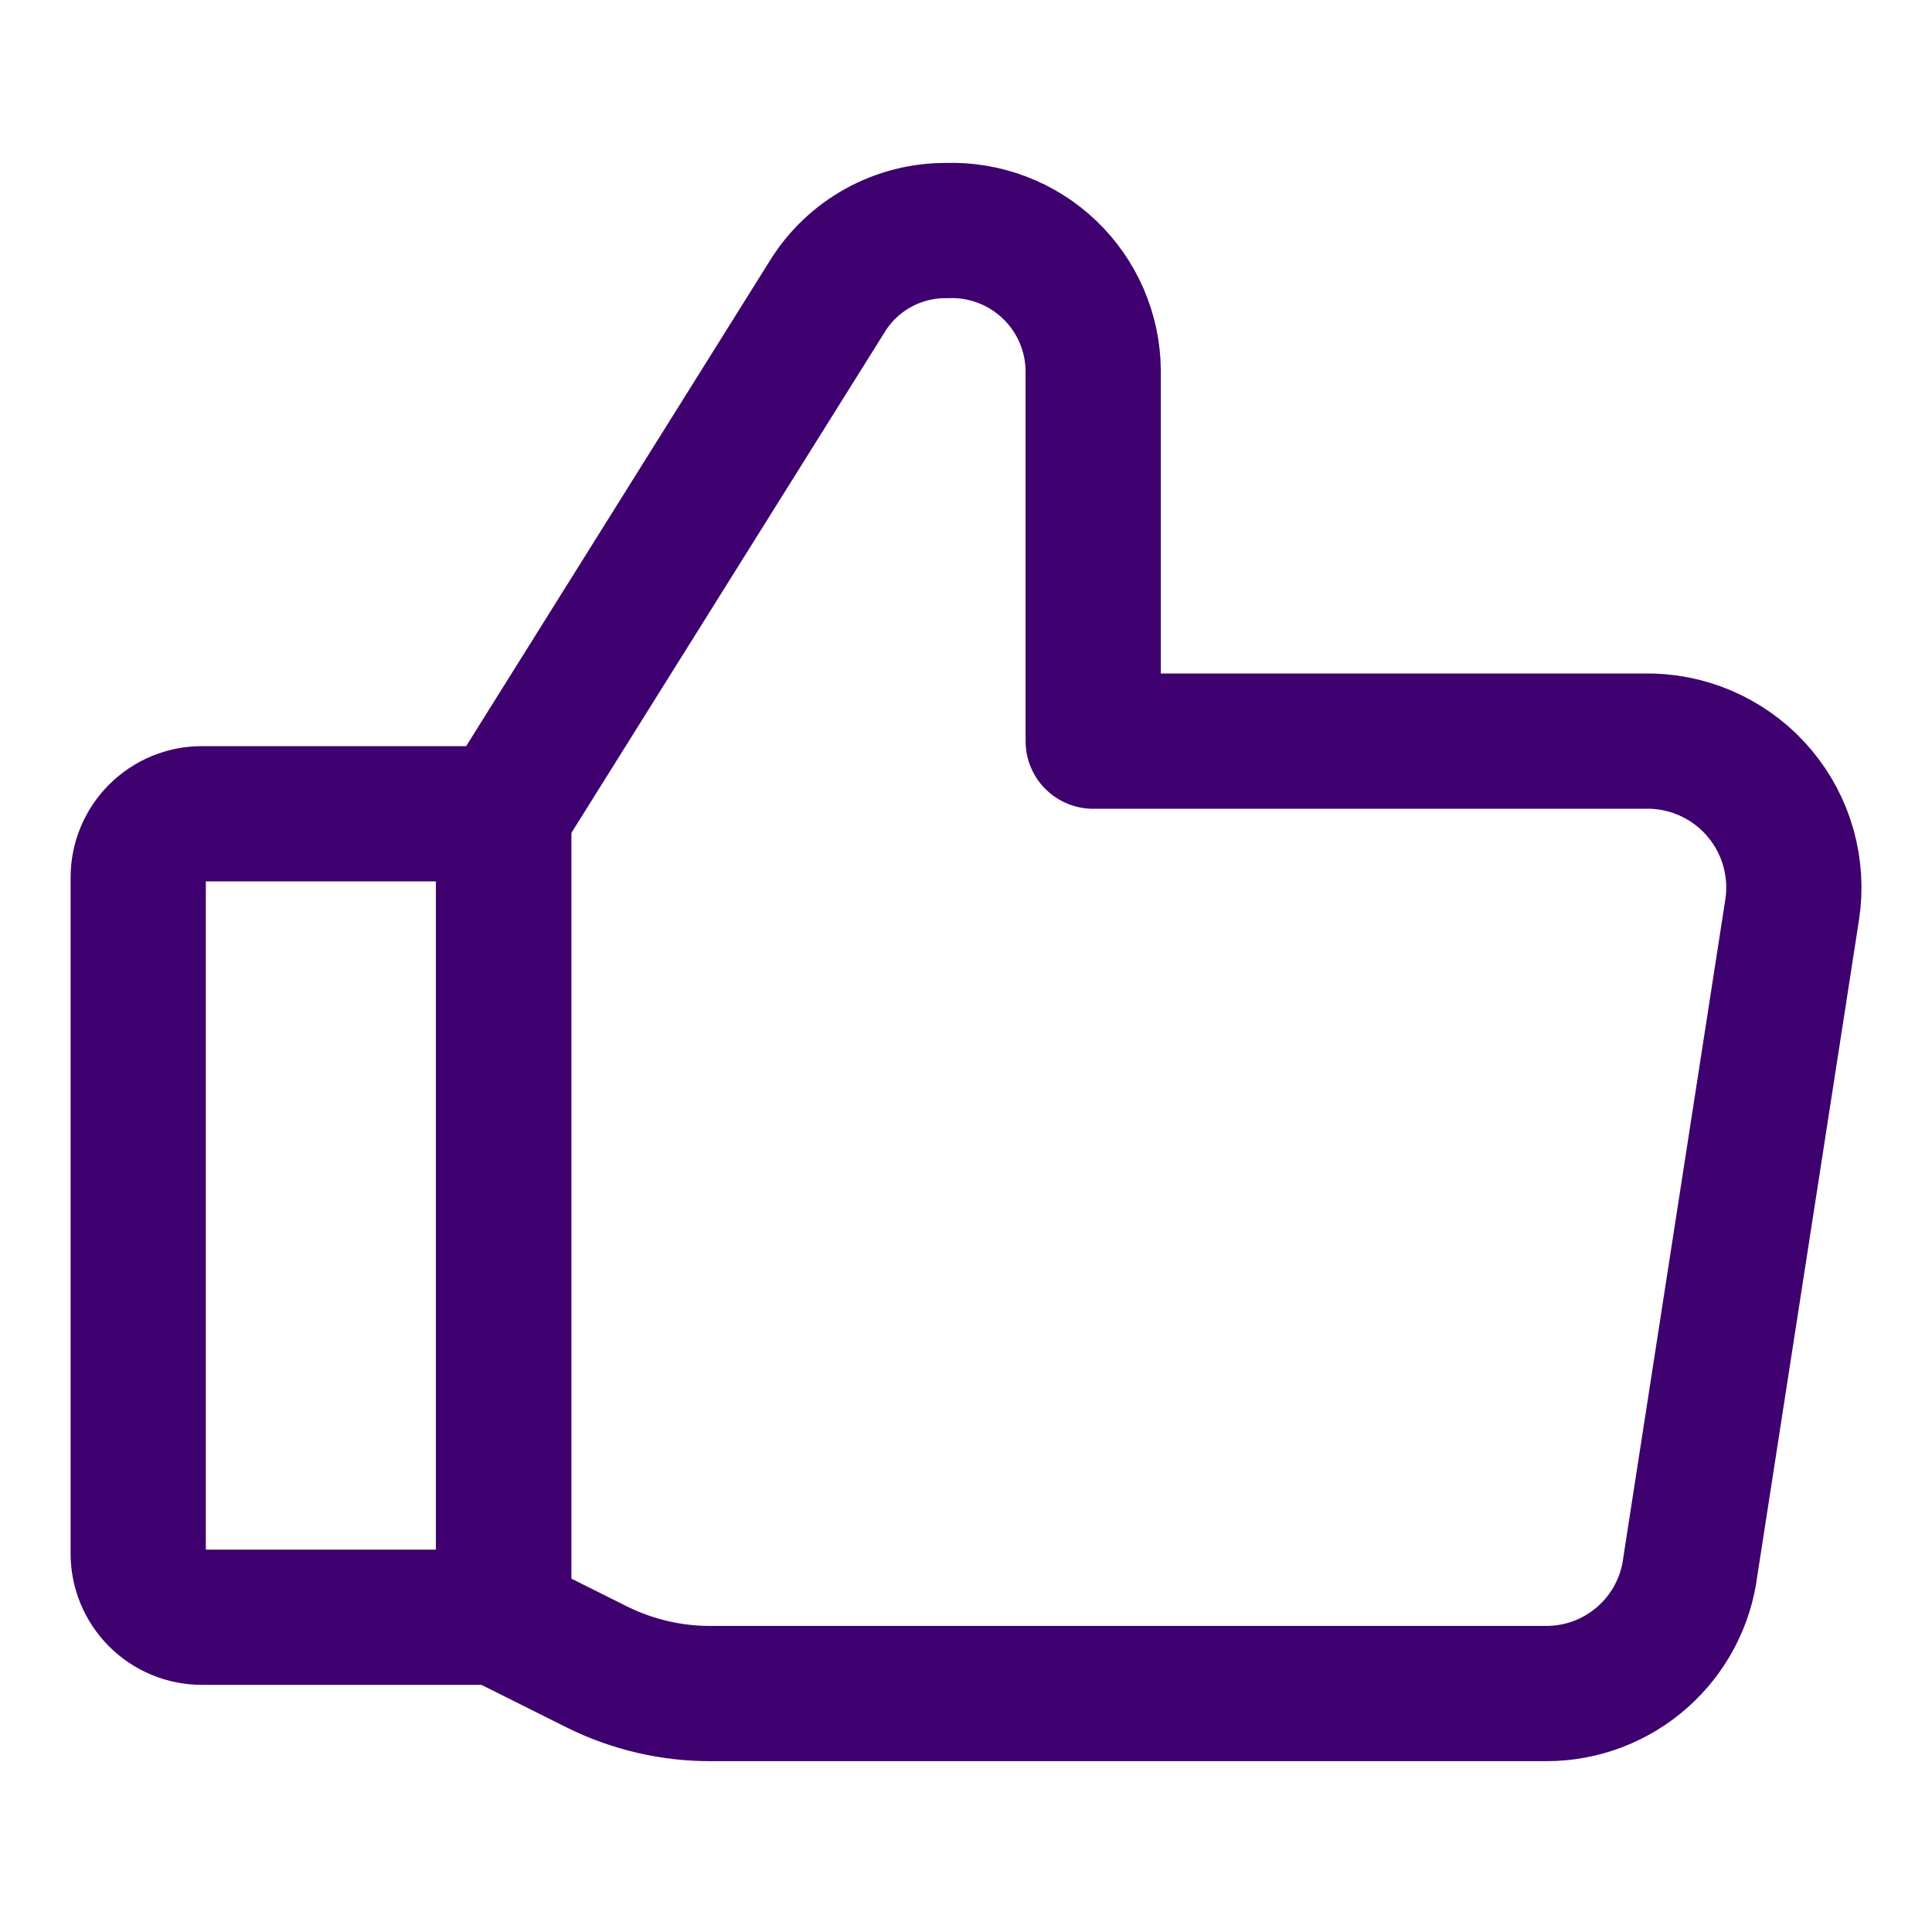 <svg xmlns="http://www.w3.org/2000/svg" fill="none" viewBox="-1.75 -1.75 50 50" id="Like-1--Streamline-Core" height="50" width="50">
  <desc>
    Like 1 Streamline Icon: https://streamlinehq.com
  </desc>
  <g id="like-1--reward-social-up-rating-media-like-thumb-hand">
    <path id="Vector" stroke="#3e016f" stroke-linecap="round" stroke-linejoin="round" d="M3.475 19.311h7.81v20.793H3.475c-0.437 0 -0.856 -0.173 -1.165 -0.483 -0.309 -0.309 -0.483 -0.728 -0.483 -1.165V20.958c0 -0.437 0.174 -0.856 0.483 -1.165 0.309 -0.309 0.728 -0.483 1.165 -0.483v0Z" stroke-width="3.5"></path>
    <path id="Vector_2" stroke="#3e016f" stroke-linecap="round" stroke-linejoin="round" d="m11.284 19.309 8.37 -13.378c0.324 -0.529 0.78 -0.965 1.323 -1.265 0.543 -0.3 1.154 -0.455 1.775 -0.449 0.489 -0.018 0.976 0.063 1.433 0.237 0.457 0.174 0.874 0.437 1.228 0.775 0.353 0.338 0.635 0.743 0.829 1.192 0.194 0.449 0.296 0.932 0.3 1.421v9.589h14.466c0.534 0.017 1.059 0.148 1.54 0.382 0.481 0.235 0.906 0.568 1.249 0.979 0.342 0.411 0.594 0.89 0.738 1.405 0.144 0.515 0.178 1.055 0.098 1.584l-2.636 17.003c-0.112 0.909 -0.553 1.745 -1.239 2.352 -0.686 0.607 -1.569 0.942 -2.485 0.943H16.655c-1.029 0.004 -2.045 -0.233 -2.966 -0.692l-2.373 -1.186" stroke-width="3.5"></path>
    <path id="Vector_3" stroke="#3e016f" stroke-linecap="round" stroke-linejoin="round" d="M11.284 19.31v20.793" stroke-width="3.5"></path>
  </g>
</svg>